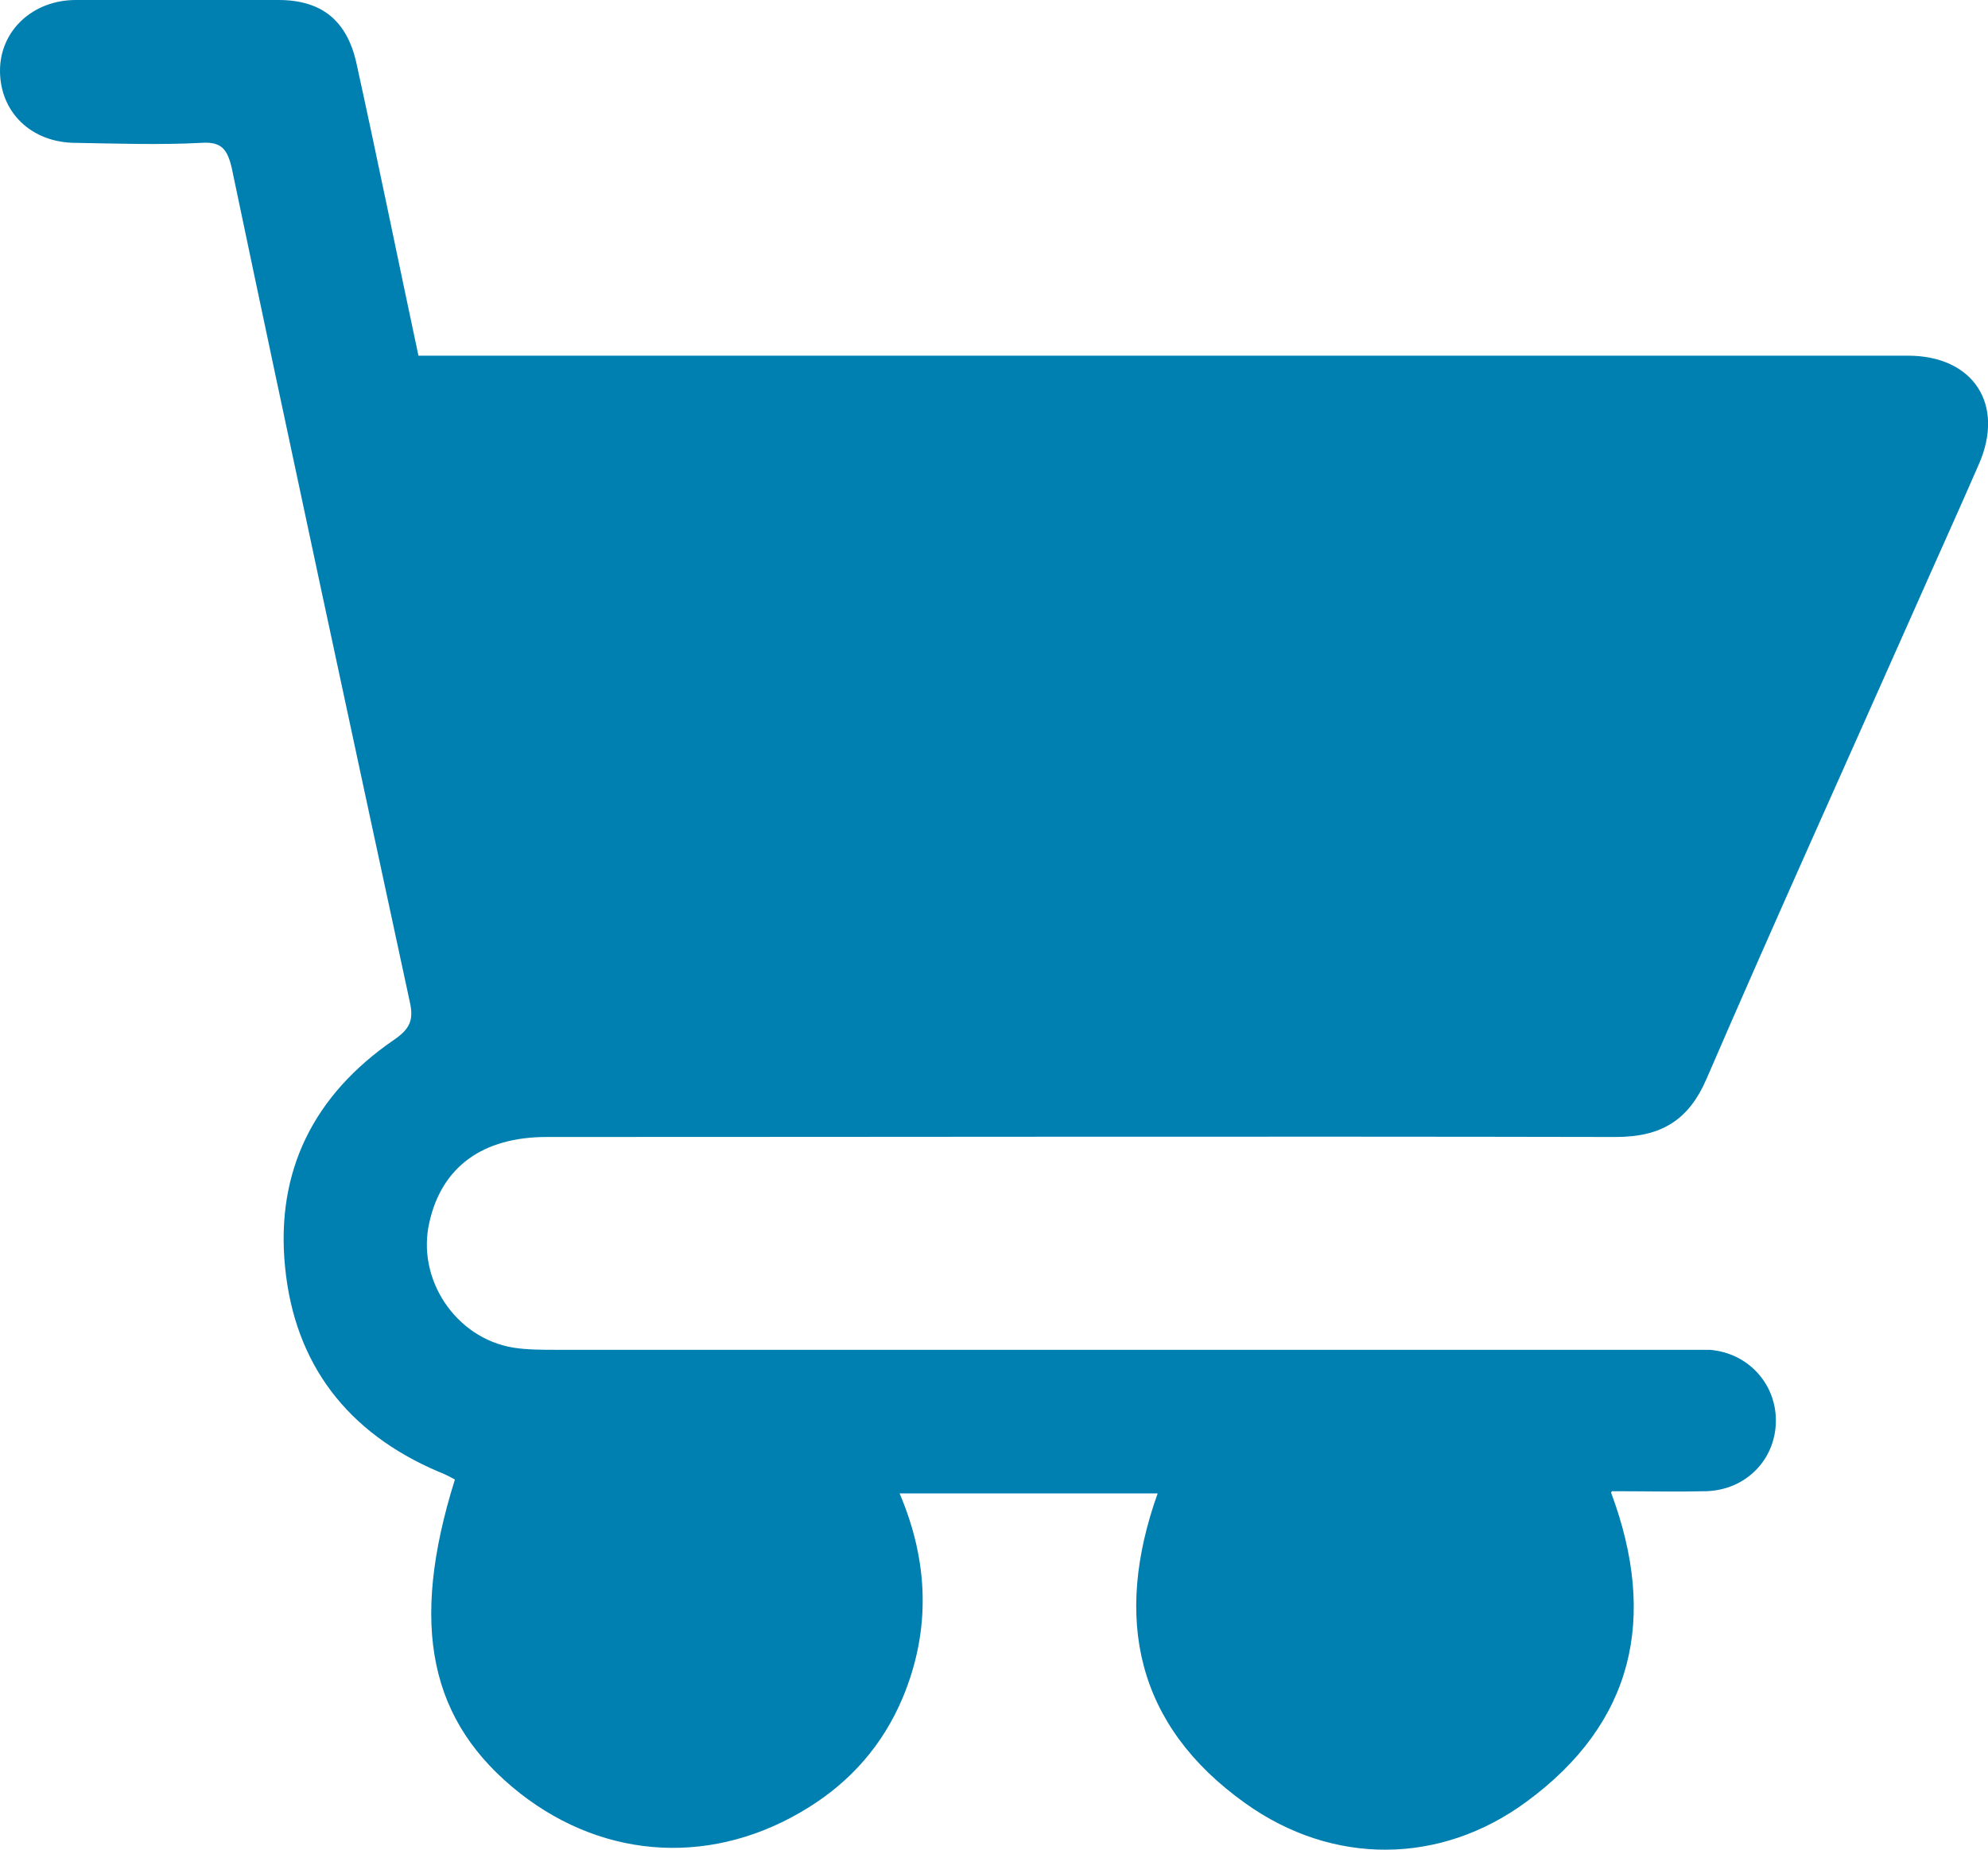 <?xml version="1.0" encoding="UTF-8"?>
<svg id="Capa_2" data-name="Capa 2" xmlns="http://www.w3.org/2000/svg" viewBox="0 0 27.27 25.38">
  <defs>
    <style>
      .cls-1 {
        fill: #007fb1;
      }
    </style>
  </defs>
  <g id="Capa_1-2" data-name="Capa 1">
    <path class="cls-1" d="M22.1,20.48c.64,1.72.31,3.16-1.16,4.24-1.18.87-2.66.88-3.86.02-1.5-1.07-1.81-2.54-1.2-4.25h-3.54c.4.94.43,1.88.04,2.81-.27.64-.71,1.14-1.29,1.5-1.28.8-2.77.73-3.95-.19-1.25-.98-1.53-2.3-.9-4.31-.07-.04-.15-.08-.23-.11-1.24-.53-1.97-1.47-2.1-2.81-.13-1.32.4-2.36,1.49-3.11.22-.15.28-.27.22-.53-.82-3.81-1.64-7.61-2.44-11.43-.06-.26-.14-.37-.42-.35-.57.03-1.14.01-1.72,0C.43,1.96,0,1.54,0,.97,0,.42.45,0,1.04,0,1.97,0,2.89,0,3.82,0c.59,0,.94.28,1.07.87.29,1.32.56,2.65.85,4.01h.42c6.58,0,13.17,0,19.75,0,.09,0,.18,0,.26,0,.9,0,1.34.67.97,1.5-.3.69-.61,1.37-.91,2.05-.94,2.12-1.9,4.24-2.82,6.37-.25.58-.63.8-1.25.8-4.89-.01-9.78,0-14.66,0-.88,0-1.44.41-1.61,1.17-.18.78.36,1.59,1.15,1.72.19.03.39.03.59.03,5.13,0,10.26,0,15.39,0,.14,0,.29,0,.43,0,.53.04.92.47.91.99-.01.52-.41.93-.95.95-.43.01-.85,0-1.3,0Z"/>
  </g>
</svg>